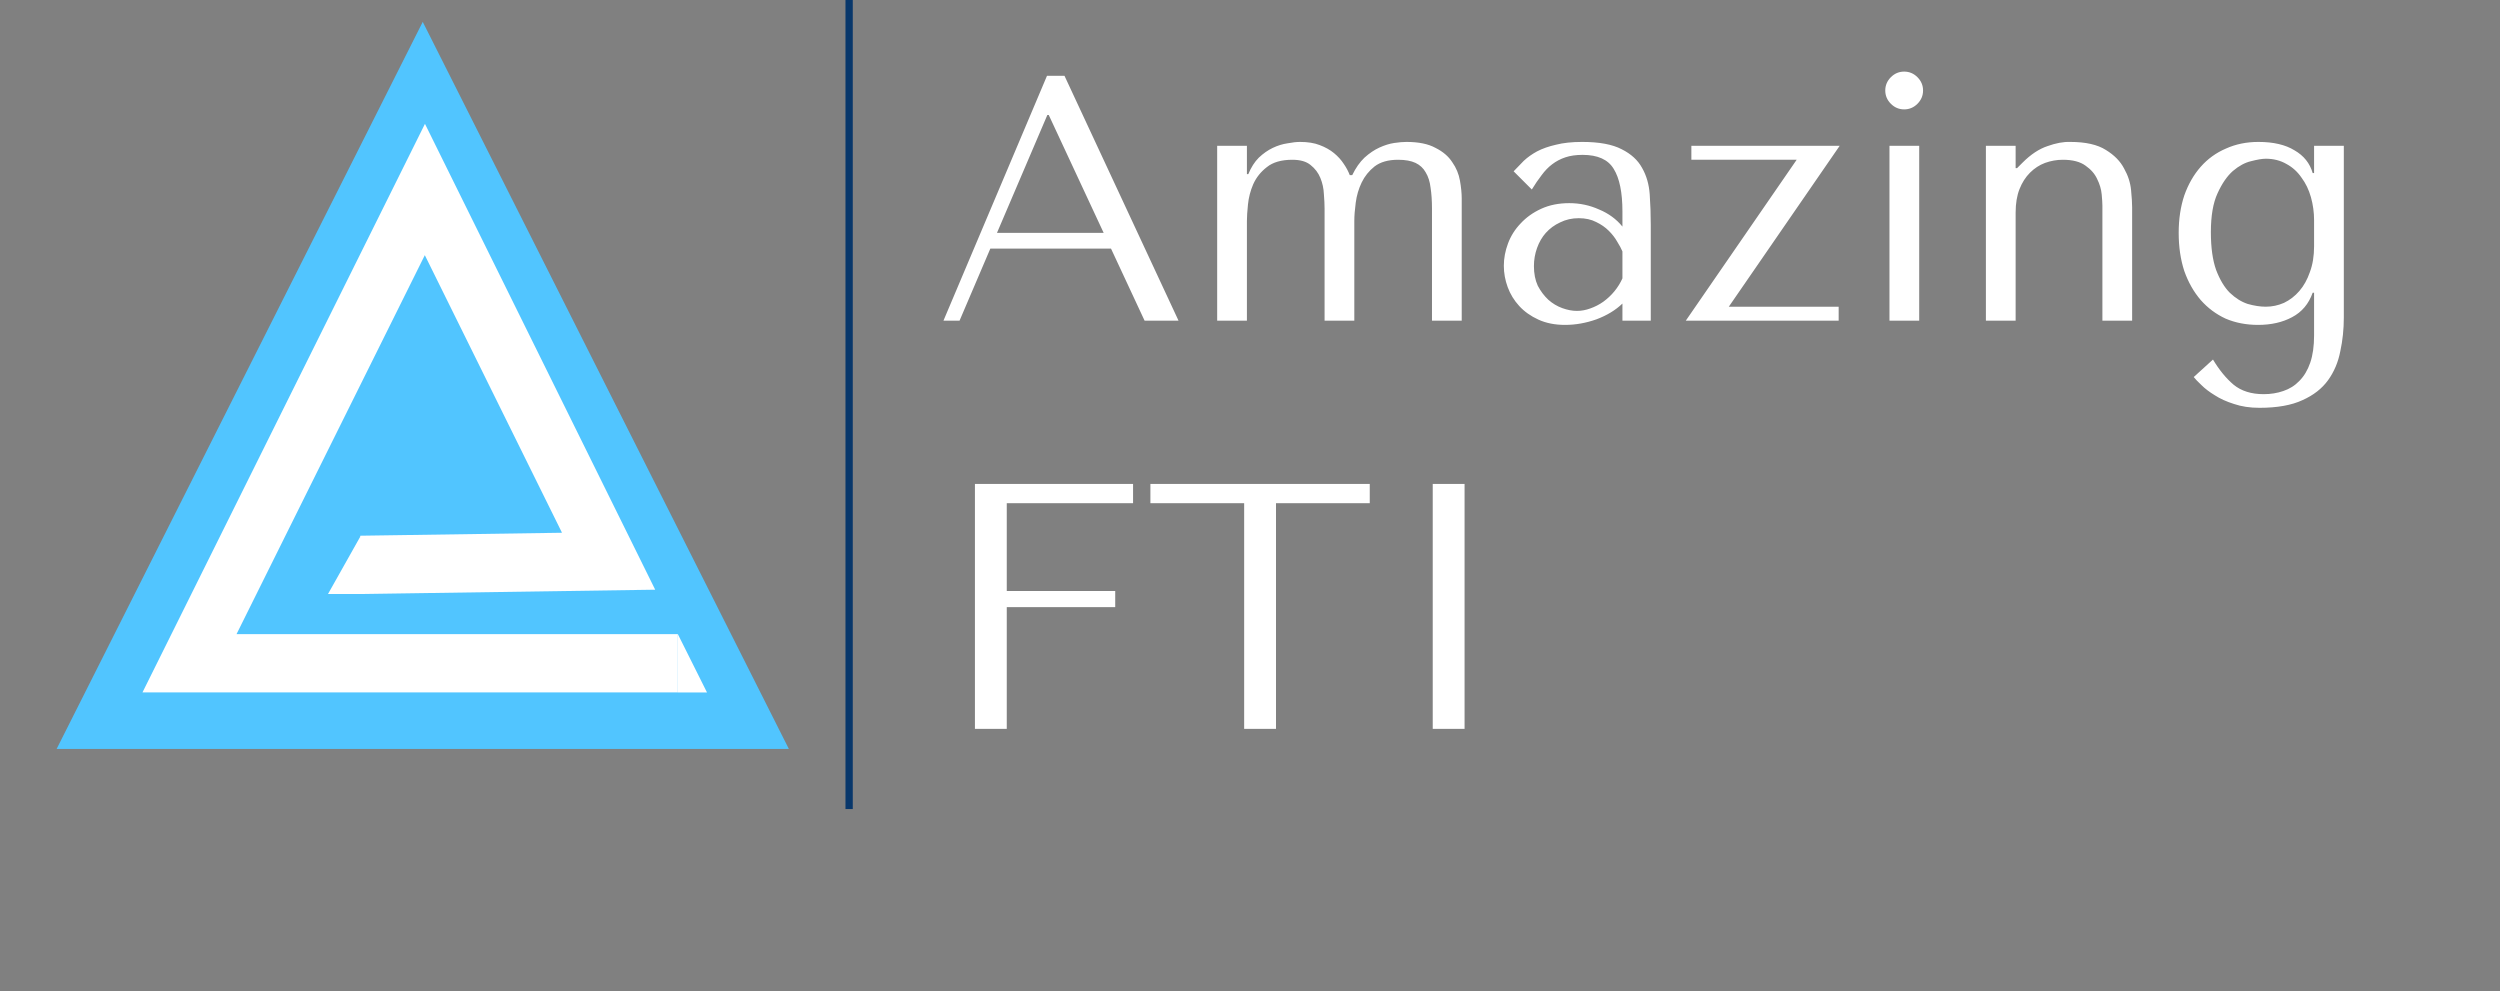 <svg width="343" height="136" viewBox="0 0 343 136" fill="none" xmlns="http://www.w3.org/2000/svg">
<rect x="0" y="0" width="343" height="136" fill="#808080" stroke="none"/>
<path d="M58 3L108.229 102.75H7.771L58 3Z" fill="#51C5FF"/>
<path d="M93 91H26L58.295 26L83.5 77L49.5 77.5" stroke="white" stroke-width="8"/>
<path d="M93 87L97 95.002H94.5H93V87Z" fill="white"/>
<path d="M49.5 73.5L45 81.5H47.5H50L49.5 73.5Z" fill="white"/>
<path d="M152.432 34.112L157.04 44H161.696L146.048 10.4H143.648L129.44 44H131.648L135.872 34.112H152.432ZM151.424 31.952H136.784L143.696 15.776H143.888L151.424 31.952ZM171.076 44V30.32C171.076 29.744 171.124 28.992 171.22 28.064C171.316 27.104 171.556 26.176 171.94 25.28C172.356 24.352 172.98 23.568 173.812 22.928C174.644 22.256 175.812 21.92 177.316 21.92C178.404 21.92 179.236 22.16 179.812 22.64C180.42 23.12 180.868 23.712 181.156 24.416C181.444 25.12 181.604 25.856 181.636 26.624C181.7 27.392 181.732 28.064 181.732 28.64V44H185.812V30.32C185.812 29.616 185.876 28.784 186.004 27.824C186.132 26.832 186.404 25.904 186.82 25.04C187.236 24.176 187.828 23.44 188.596 22.832C189.396 22.224 190.468 21.92 191.812 21.92C192.804 21.92 193.604 22.064 194.212 22.352C194.82 22.64 195.284 23.072 195.604 23.648C195.956 24.224 196.18 24.928 196.276 25.76C196.404 26.592 196.468 27.552 196.468 28.64V44H200.548V27.248C200.548 26.512 200.468 25.696 200.308 24.8C200.148 23.872 199.796 23.024 199.252 22.256C198.74 21.456 197.972 20.8 196.948 20.288C195.956 19.744 194.628 19.472 192.964 19.472C192.484 19.472 191.924 19.52 191.284 19.616C190.644 19.712 189.972 19.92 189.268 20.24C188.564 20.56 187.876 21.024 187.204 21.632C186.564 22.24 186.004 23.04 185.524 24.032H185.188C184.996 23.52 184.724 23.008 184.372 22.496C184.02 21.952 183.572 21.456 183.028 21.008C182.484 20.56 181.828 20.192 181.06 19.904C180.324 19.616 179.428 19.472 178.372 19.472C177.892 19.472 177.316 19.536 176.644 19.664C175.972 19.76 175.3 19.968 174.628 20.288C173.956 20.608 173.316 21.056 172.708 21.632C172.132 22.208 171.652 22.96 171.268 23.888H171.076V20H166.996V44H171.076ZM217.078 19.472C219.414 19.472 221.222 19.808 222.502 20.48C223.782 21.12 224.71 21.968 225.286 23.024C225.894 24.08 226.246 25.296 226.342 26.672C226.438 28.048 226.486 29.456 226.486 30.896V44H222.598V41.648C221.67 42.544 220.486 43.264 219.046 43.808C217.606 44.32 216.166 44.576 214.726 44.576C213.35 44.576 212.134 44.336 211.078 43.856C210.022 43.376 209.142 42.752 208.438 41.984C207.734 41.216 207.206 40.352 206.854 39.392C206.502 38.432 206.326 37.456 206.326 36.464C206.326 35.44 206.518 34.416 206.902 33.392C207.286 32.368 207.862 31.456 208.63 30.656C209.398 29.824 210.342 29.152 211.462 28.64C212.582 28.128 213.862 27.872 215.302 27.872C216.742 27.872 218.102 28.16 219.382 28.736C220.694 29.28 221.766 30.064 222.598 31.088V29.024C222.598 26.4 222.198 24.448 221.398 23.168C220.63 21.888 219.206 21.248 217.126 21.248C216.23 21.248 215.446 21.36 214.774 21.584C214.102 21.808 213.494 22.128 212.95 22.544C212.438 22.928 211.958 23.424 211.51 24.032C211.062 24.608 210.614 25.264 210.166 26L207.67 23.504C208.118 23.024 208.582 22.544 209.062 22.064C209.574 21.584 210.182 21.152 210.886 20.768C211.622 20.384 212.486 20.08 213.478 19.856C214.47 19.6 215.67 19.472 217.078 19.472ZM222.598 34.496C222.438 34.112 222.198 33.664 221.878 33.152C221.59 32.64 221.206 32.144 220.726 31.664C220.246 31.184 219.67 30.784 218.998 30.464C218.326 30.112 217.526 29.936 216.598 29.936C215.67 29.936 214.822 30.128 214.054 30.512C213.286 30.864 212.63 31.344 212.086 31.952C211.574 32.528 211.174 33.216 210.886 34.016C210.598 34.816 210.454 35.648 210.454 36.512C210.454 37.536 210.63 38.432 210.982 39.2C211.366 39.936 211.846 40.576 212.422 41.12C212.998 41.632 213.638 42.016 214.342 42.272C215.046 42.528 215.718 42.656 216.358 42.656C216.966 42.656 217.574 42.544 218.182 42.32C218.822 42.096 219.414 41.792 219.958 41.408C220.534 40.992 221.046 40.512 221.494 39.968C221.942 39.424 222.31 38.832 222.598 38.192V34.496ZM232.056 20V21.92H246.504L231.288 44H252.264V42.08H237.192L252.408 20H232.056ZM259.235 20V44H263.315V20H259.235ZM258.659 12.416C258.659 13.12 258.915 13.728 259.427 14.24C259.939 14.752 260.547 15.008 261.251 15.008C261.955 15.008 262.563 14.752 263.075 14.24C263.587 13.728 263.843 13.12 263.843 12.416C263.843 11.712 263.587 11.104 263.075 10.592C262.563 10.08 261.955 9.824 261.251 9.824C260.547 9.824 259.939 10.08 259.427 10.592C258.915 11.104 258.659 11.712 258.659 12.416ZM292.529 44V28.448C292.529 27.872 292.481 27.088 292.385 26.096C292.289 25.072 291.969 24.08 291.425 23.12C290.913 22.128 290.081 21.28 288.929 20.576C287.777 19.84 286.145 19.472 284.033 19.472C283.105 19.44 282.065 19.632 280.913 20.048C279.761 20.432 278.625 21.184 277.505 22.304L276.737 23.072H276.545V20H272.465V44H276.545V29.168C276.545 27.92 276.721 26.848 277.073 25.952C277.425 25.056 277.905 24.304 278.513 23.696C279.121 23.088 279.809 22.64 280.577 22.352C281.377 22.064 282.193 21.92 283.025 21.92C284.369 21.92 285.409 22.192 286.145 22.736C286.881 23.248 287.409 23.856 287.729 24.56C288.081 25.264 288.289 25.968 288.353 26.672C288.417 27.376 288.449 27.888 288.449 28.208V44H292.529ZM317.492 46.016C317.492 47.488 317.316 48.736 316.964 49.76C316.612 50.784 316.116 51.616 315.476 52.256C314.868 52.896 314.132 53.36 313.268 53.648C312.436 53.936 311.54 54.08 310.58 54.08C308.884 54.08 307.508 53.648 306.452 52.784C305.428 51.92 304.484 50.768 303.62 49.328L300.98 51.728C301.204 52.016 301.556 52.384 302.036 52.832C302.516 53.312 303.124 53.776 303.86 54.224C304.596 54.704 305.476 55.104 306.5 55.424C307.524 55.776 308.692 55.952 310.004 55.952C312.436 55.952 314.404 55.6 315.908 54.896C317.412 54.224 318.58 53.312 319.412 52.16C320.244 51.008 320.804 49.68 321.092 48.176C321.412 46.704 321.572 45.168 321.572 43.568V20H317.492V23.744H317.3C316.916 22.4 316.084 21.36 314.804 20.624C313.556 19.856 311.908 19.472 309.86 19.472C308.228 19.472 306.74 19.776 305.396 20.384C304.052 20.96 302.9 21.792 301.94 22.88C300.98 23.968 300.228 25.28 299.684 26.816C299.172 28.352 298.916 30.064 298.916 31.952C298.916 33.872 299.172 35.616 299.684 37.184C300.228 38.72 300.98 40.048 301.94 41.168C302.9 42.256 304.036 43.104 305.348 43.712C306.692 44.288 308.18 44.576 309.812 44.576C311.604 44.576 313.156 44.224 314.468 43.52C315.812 42.816 316.756 41.696 317.3 40.16H317.492V46.016ZM317.492 33.776C317.492 35.12 317.3 36.304 316.916 37.328C316.564 38.352 316.084 39.216 315.476 39.92C314.868 40.624 314.164 41.168 313.364 41.552C312.564 41.904 311.732 42.08 310.868 42.08C310.1 42.08 309.268 41.952 308.372 41.696C307.508 41.408 306.692 40.896 305.924 40.16C305.188 39.424 304.564 38.384 304.052 37.04C303.572 35.696 303.332 33.968 303.332 31.856C303.332 29.616 303.636 27.84 304.244 26.528C304.852 25.184 305.556 24.16 306.356 23.456C307.188 22.752 308.02 22.304 308.852 22.112C309.716 21.888 310.388 21.776 310.868 21.776C311.924 21.776 312.868 22.016 313.7 22.496C314.532 22.944 315.22 23.568 315.764 24.368C316.34 25.136 316.772 26.032 317.06 27.056C317.348 28.08 317.492 29.136 317.492 30.224V33.776ZM133.76 66.4V100H138.128V83.296H153.008V81.088H138.128V69.04H155.456V66.4H133.76ZM175.067 100V69.04H187.931V66.4H157.835V69.04H170.699V100H175.067ZM196.571 66.4V100H200.939V66.4H196.571Z" fill="white"/>
<line x1="116.5" x2="116.5" y2="111" stroke="#08376B"/>
</svg>
